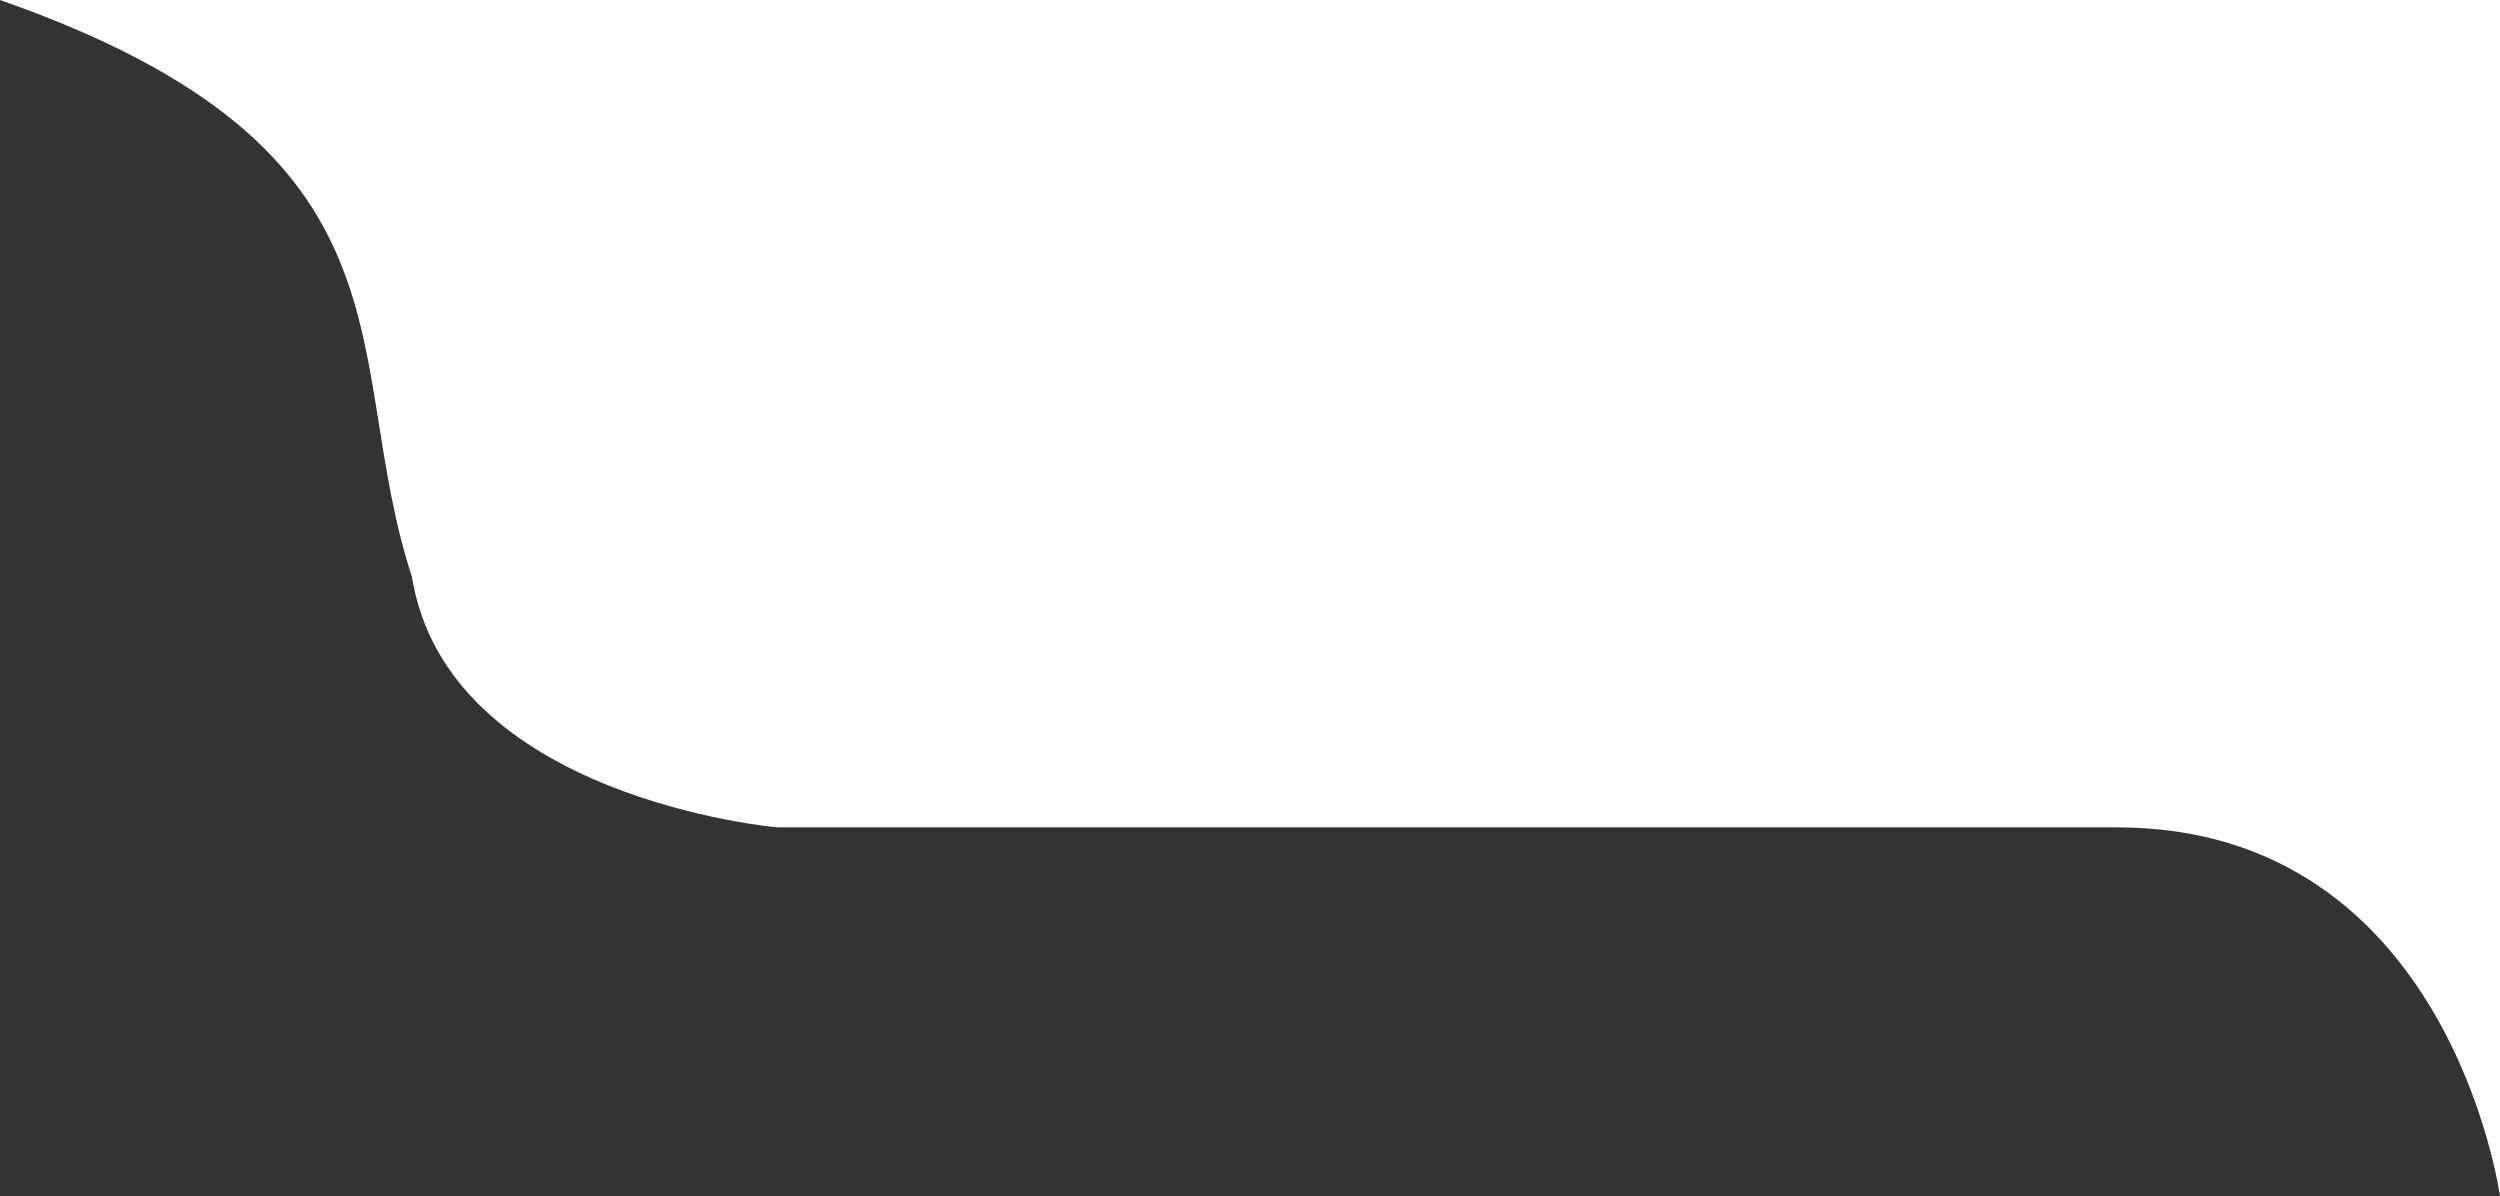 <svg width="349" height="167" viewBox="0 0 349 167" fill="none" xmlns="http://www.w3.org/2000/svg">
<rect x="0" y="0" width="349" height="167" fill="#333333" stroke="none"/>
<path d="M295.5 115.5C342 115.5 349 167 349 167V6.81356e-06L0 0C60 21 47.365 49.5 57.5 80.5C62.5 111.5 108.5 115.5 108.5 115.5H295.5Z" fill="white"/>
</svg>
